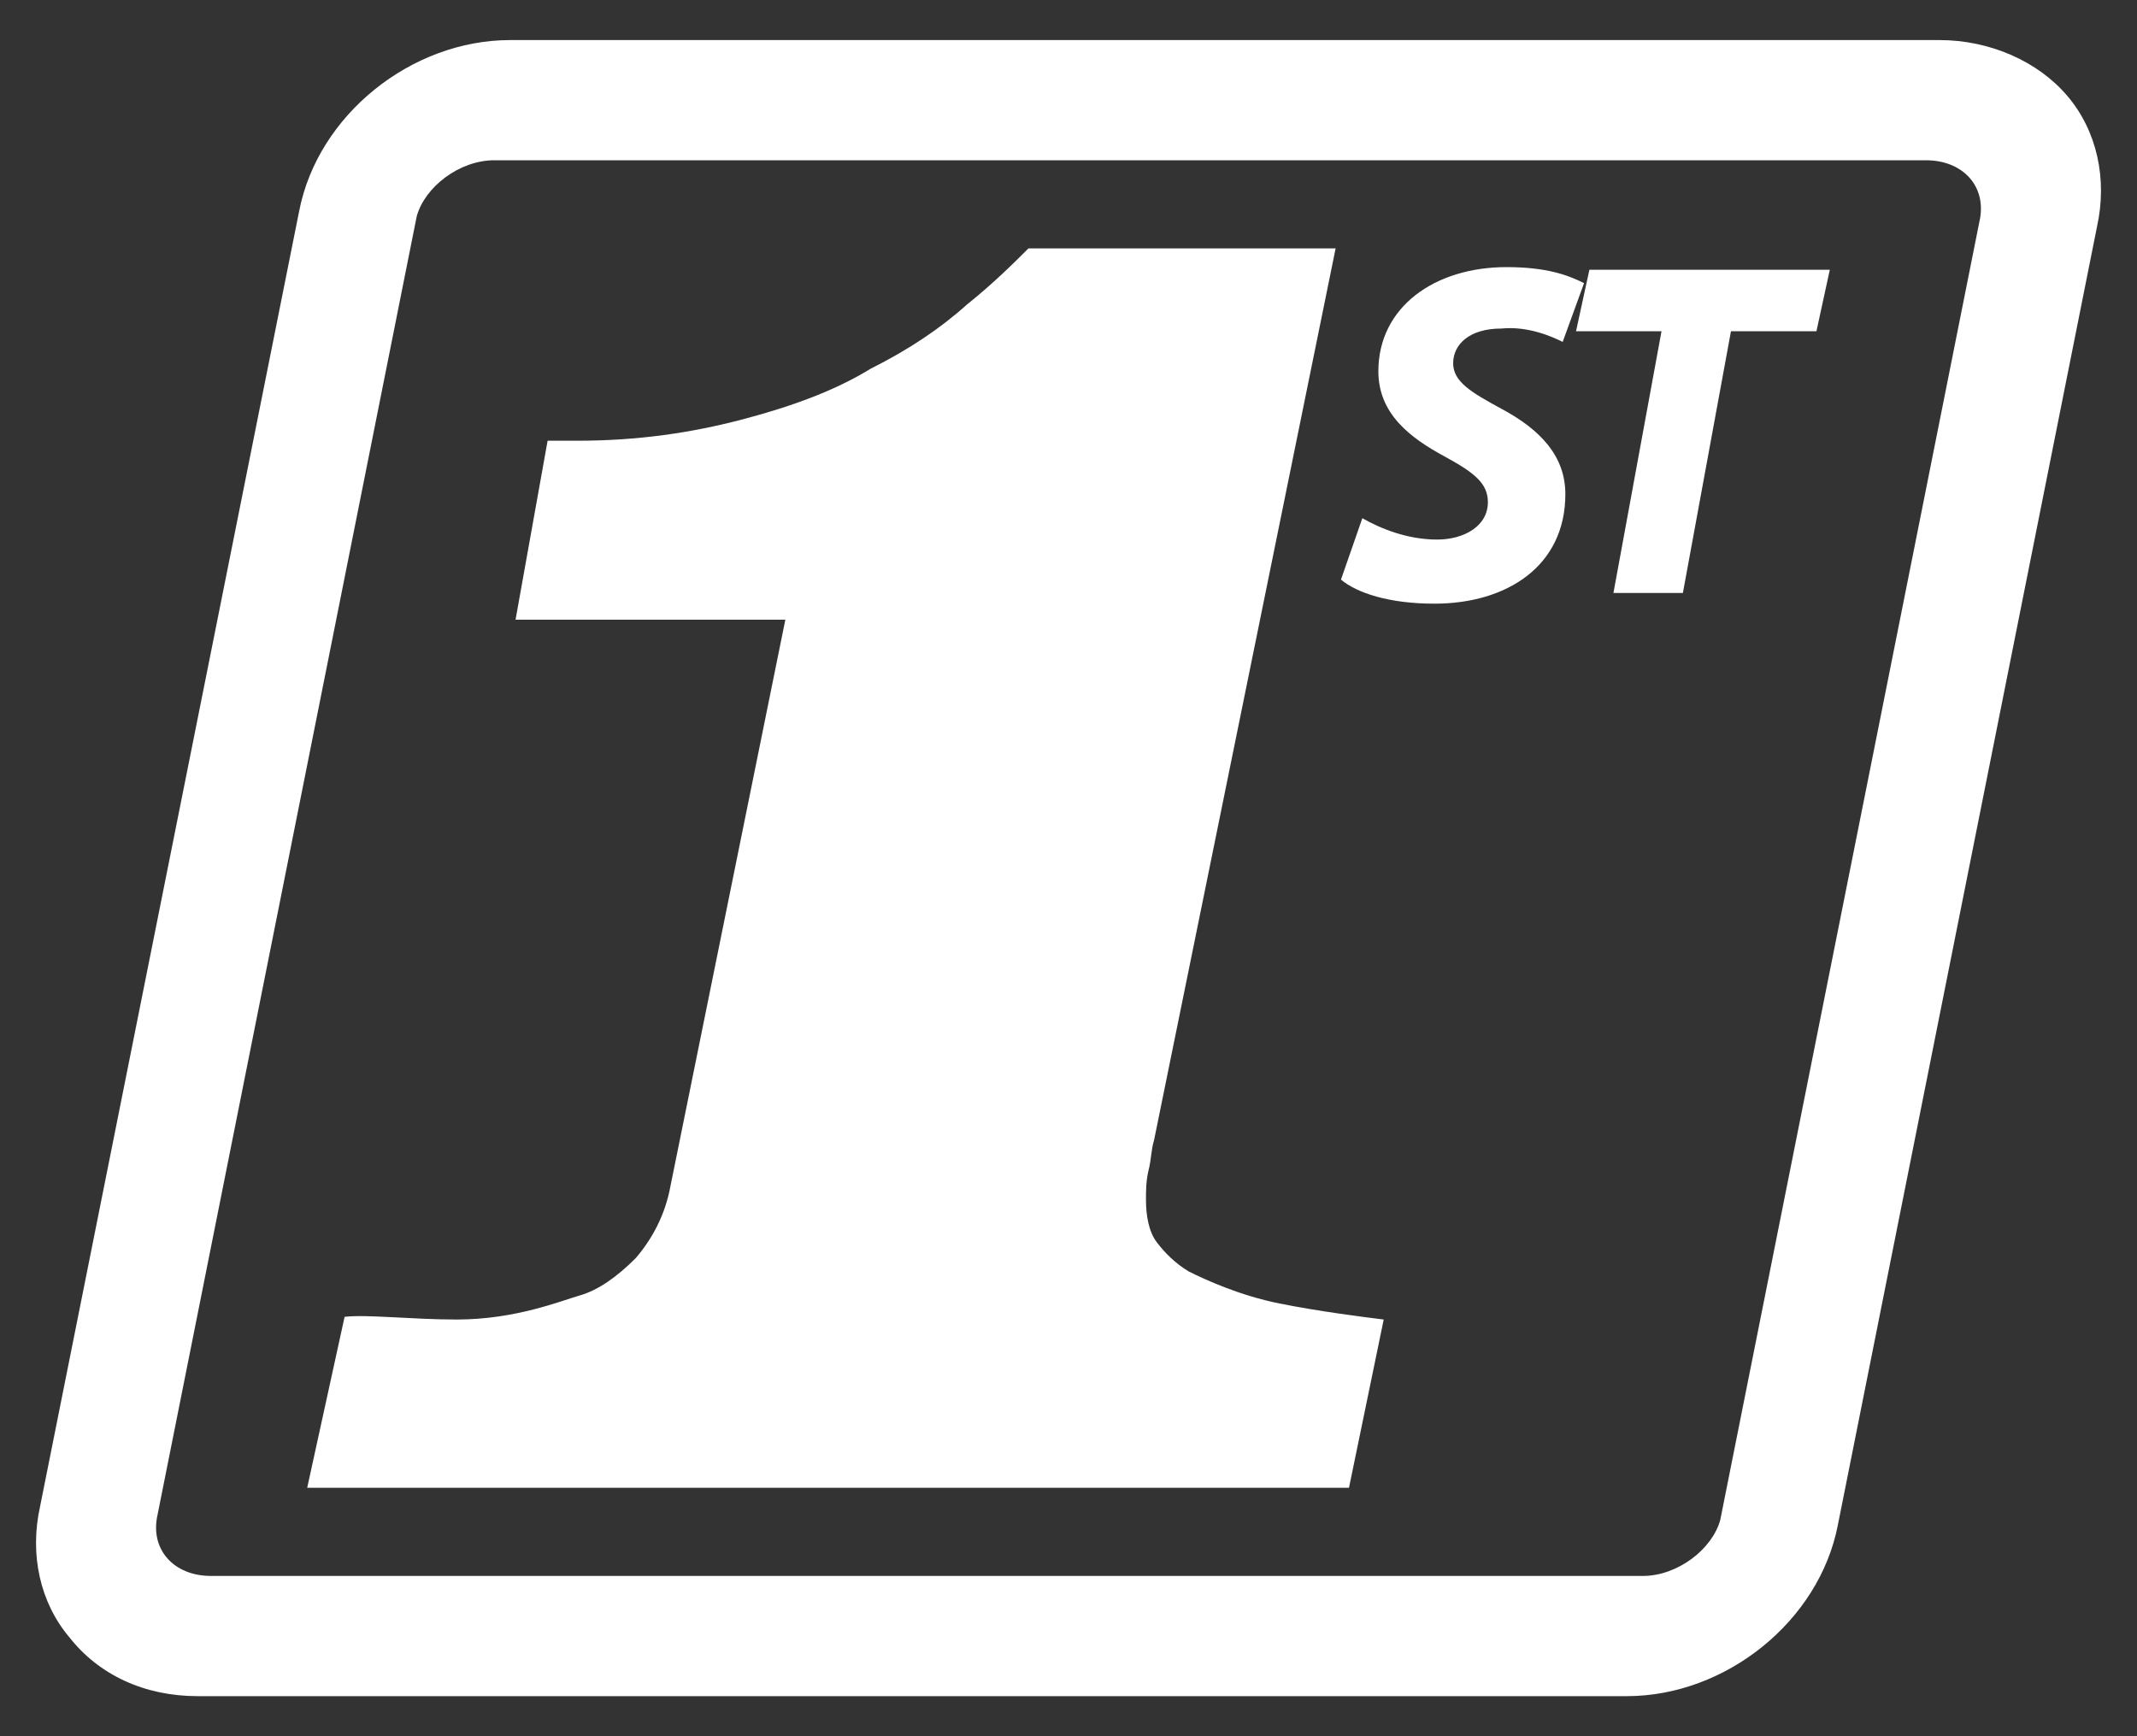 <?xml version="1.0" encoding="utf-8"?>
<!-- Generator: Adobe Illustrator 20.1.0, SVG Export Plug-In . SVG Version: 6.00 Build 0)  -->
<svg version="1.1" id="Layer_1" xmlns="http://www.w3.org/2000/svg" xmlns:xlink="http://www.w3.org/1999/xlink" x="0px" y="0px"
	 width="80px" height="65px" viewBox="0 0 80 65" style="enable-background:new 0 0 80 65;" xml:space="preserve">
<rect x="0" y="0" width="80" height="65" fill="#333333" stroke="none"/>
<style type="text/css">
	.st0{fill:#FFFFFF;}
</style>
<g>
	<g>
		<path class="st0" d="M72.1,6c1.4,0,2.3,1,2,2.3l-9.7,48.6C64.1,58,62.8,59,61.5,59H7.9c-1.4,0-2.3-1-2-2.3l9.7-48.6
			C15.9,7,17.2,6,18.5,6H72.1L72.1,6z M72.6,1.5H19.1c-3.7,0-7.2,2.8-7.9,6.4L1.5,56.4c-0.4,1.8,0,3.6,1.1,4.9
			c1.1,1.4,2.8,2.2,4.8,2.2h53.5c3.7,0,7.2-2.8,7.9-6.4l9.7-48.6c0.4-1.8,0-3.6-1.1-4.9C76.3,2.3,74.5,1.5,72.6,1.5L72.6,1.5
			L72.6,1.5z"/>
		<path class="st0" d="M43.2,42.7c-0.1,0.3-0.1,0.7-0.2,1.1c-0.1,0.4-0.1,0.8-0.1,1.1c0,0.6,0.1,1.2,0.4,1.6
			c0.3,0.4,0.7,0.8,1.2,1.1c0.6,0.3,1.9,0.9,3.4,1.2c1.5,0.3,3.1,0.5,3.9,0.6l-1.3,6.3H11.5l1.4-6.4c0.8-0.1,2.5,0.1,4.2,0.1
			c2.2,0,3.9-0.7,4.6-0.9c0.7-0.2,1.4-0.7,2.1-1.4c0.6-0.7,1.1-1.6,1.3-2.7l4.3-21.2H19.3l1.2-6.7h1.1c2.3,0,4.3-0.3,6.2-0.8
			c1.9-0.5,3.5-1.1,4.8-1.9c1.4-0.7,2.6-1.5,3.6-2.4c1-0.8,1.8-1.6,2.3-2.1H50"/>
		<path class="st0" d="M51,19.4c0.7,0.4,1.7,0.8,2.8,0.8c1,0,1.9-0.5,1.9-1.4c0-0.7-0.5-1.1-1.6-1.7c-1.3-0.7-2.5-1.6-2.5-3.2
			c0-2.4,2.1-3.9,4.8-3.9c1.5,0,2.3,0.3,2.9,0.6l-0.8,2.2c-0.4-0.2-1.3-0.6-2.3-0.5c-1.2,0-1.8,0.6-1.8,1.3c0,0.7,0.7,1.1,1.8,1.7
			c1.5,0.8,2.4,1.8,2.4,3.2c0,2.7-2.2,4.1-4.9,4.1c-1.7,0-2.9-0.4-3.5-0.9L51,19.4L51,19.4z"/>
		<polygon class="st0" points="62.2,12.4 59,12.4 59.5,10.1 68.5,10.1 68,12.4 64.8,12.4 63,22.2 60.4,22.2 62.2,12.4 		"/>
	</g>
</g>
</svg>
